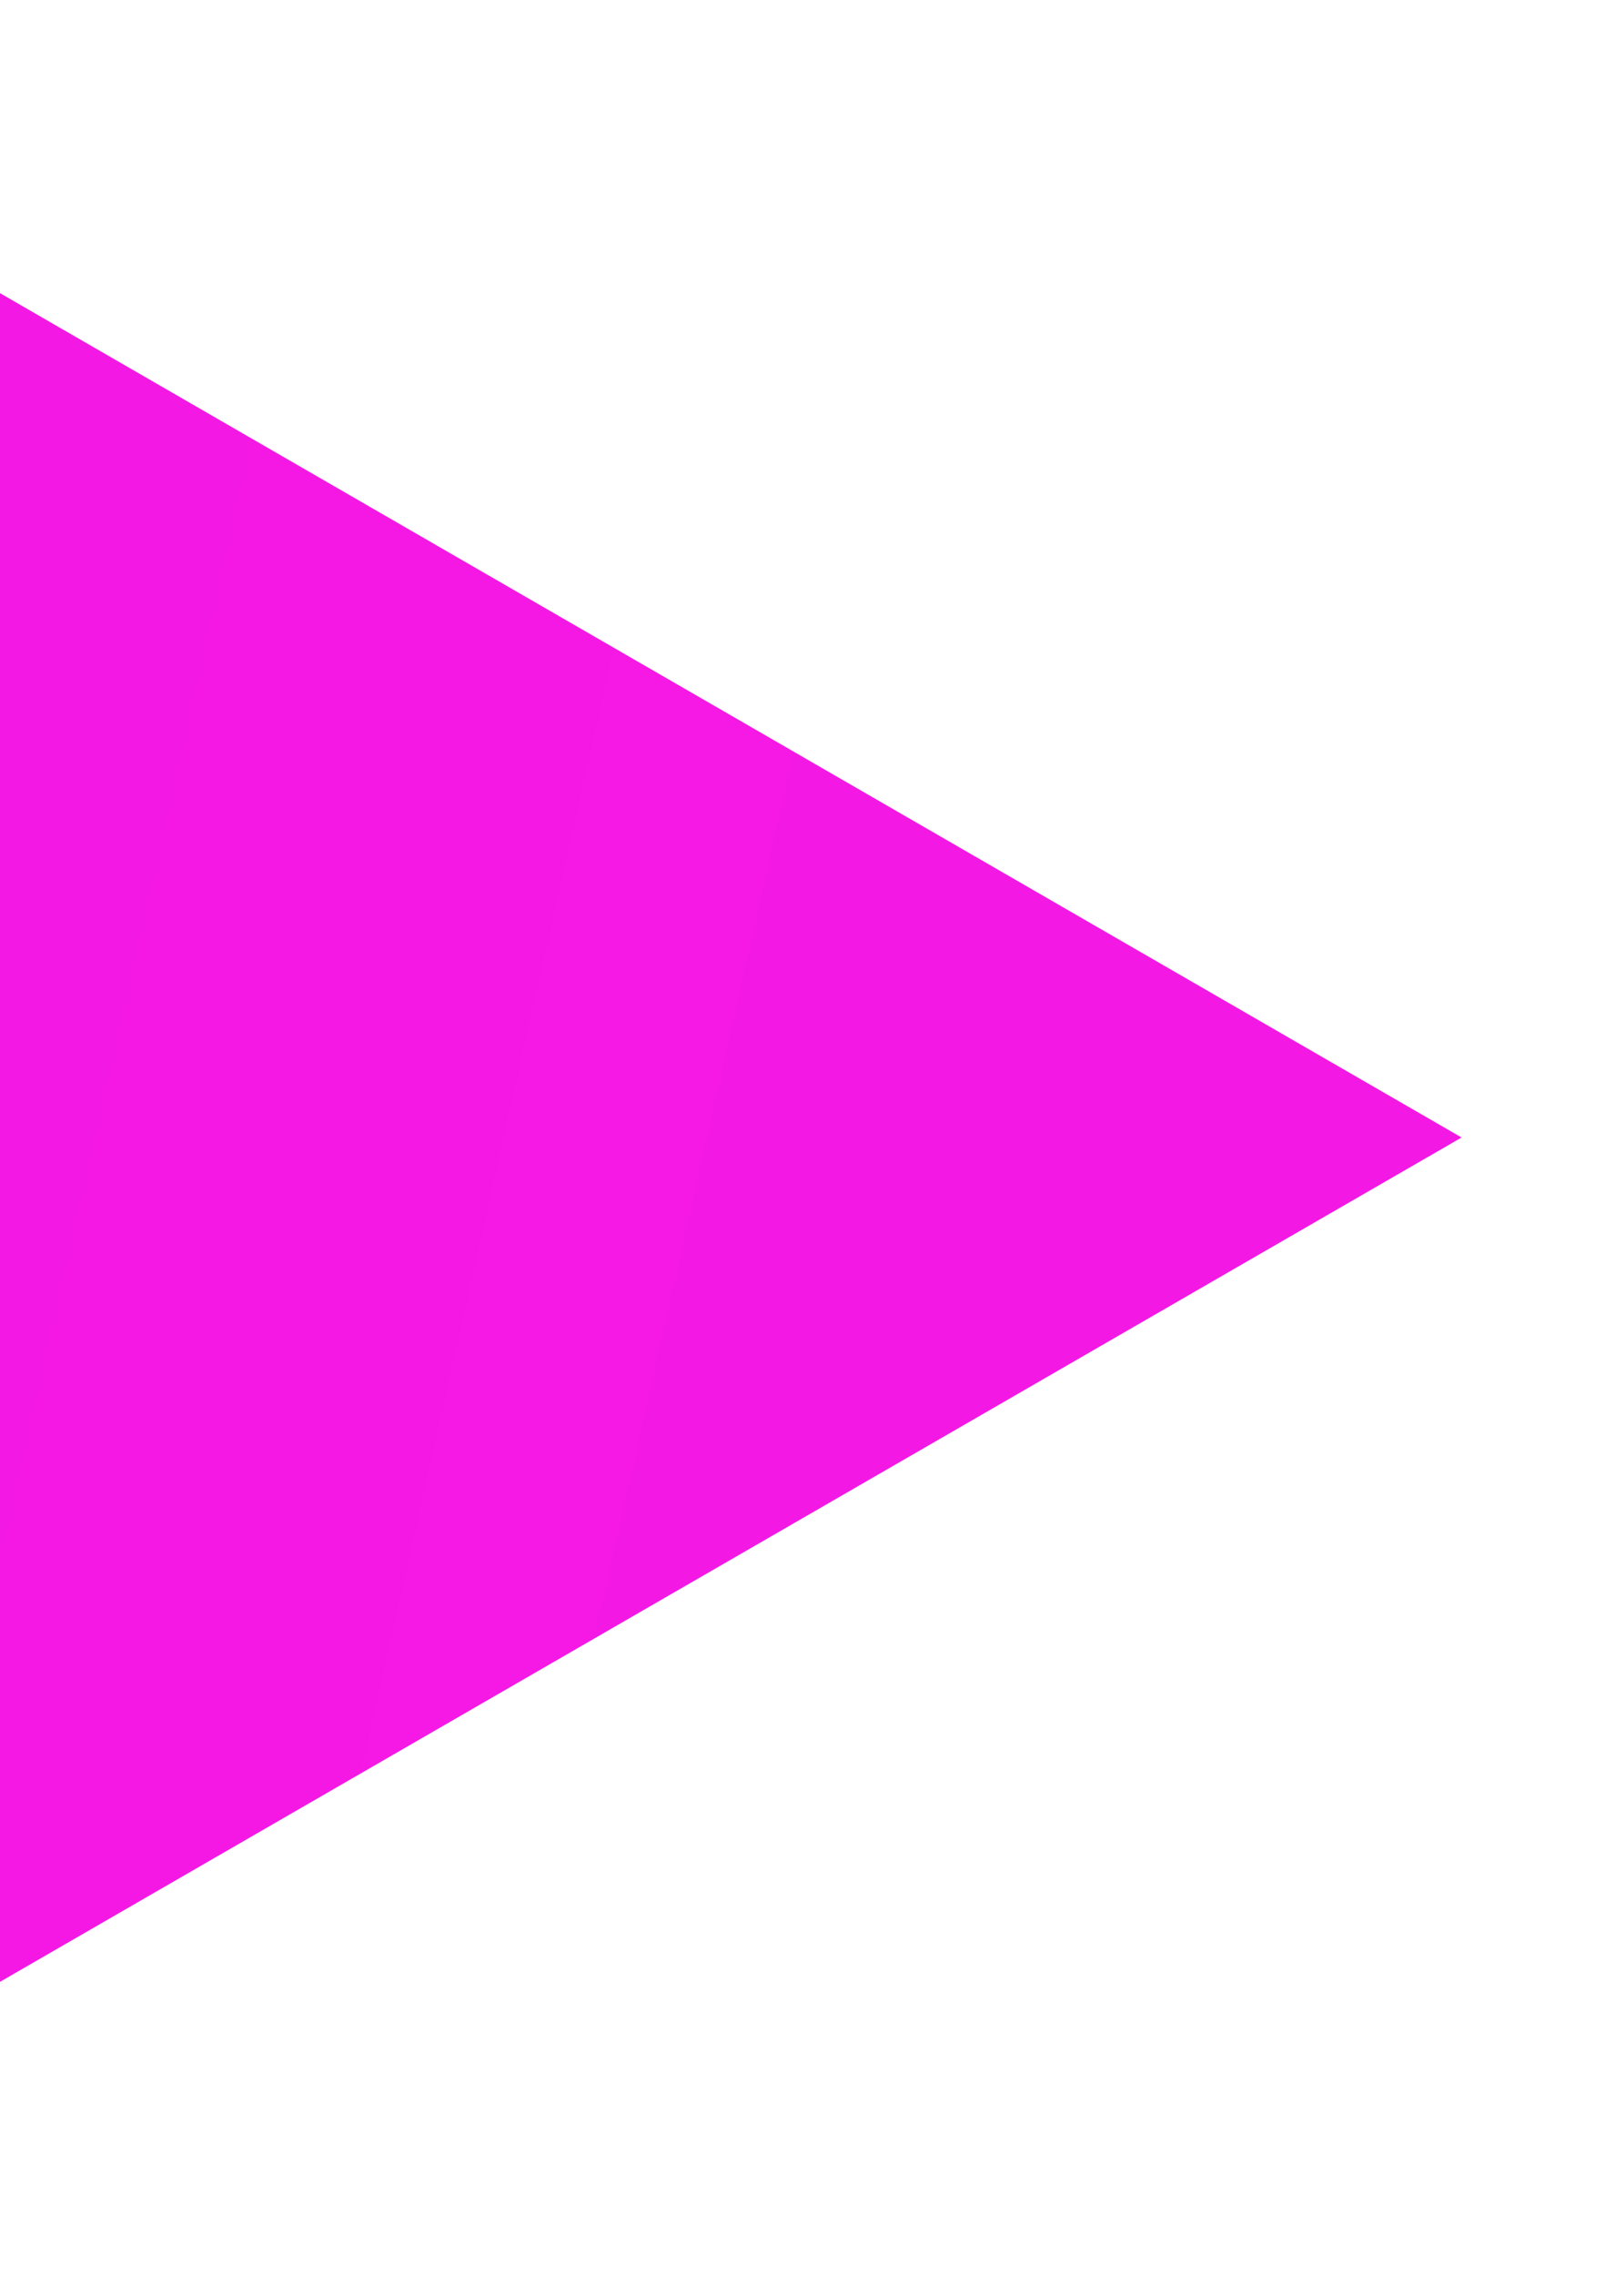 <svg width="5" height="7" viewBox="0 0 5 7" fill="none" xmlns="http://www.w3.org/2000/svg">
<path d="M4.5 3.5L5.43594e-07 6.098L4.8163e-07 0.902L4.5 3.5Z" fill="url(#paint0_linear_592_113)"/>
<defs>
<linearGradient id="paint0_linear_592_113" x1="-204.5" y1="6" x2="-8.335" y2="50.174" gradientUnits="userSpaceOnUse">
<stop stop-color="#5228DB"/>
<stop offset="1" stop-color="#F618E5"/>
<stop offset="1" stop-color="#F418E5"/>
</linearGradient>
</defs>
</svg>
